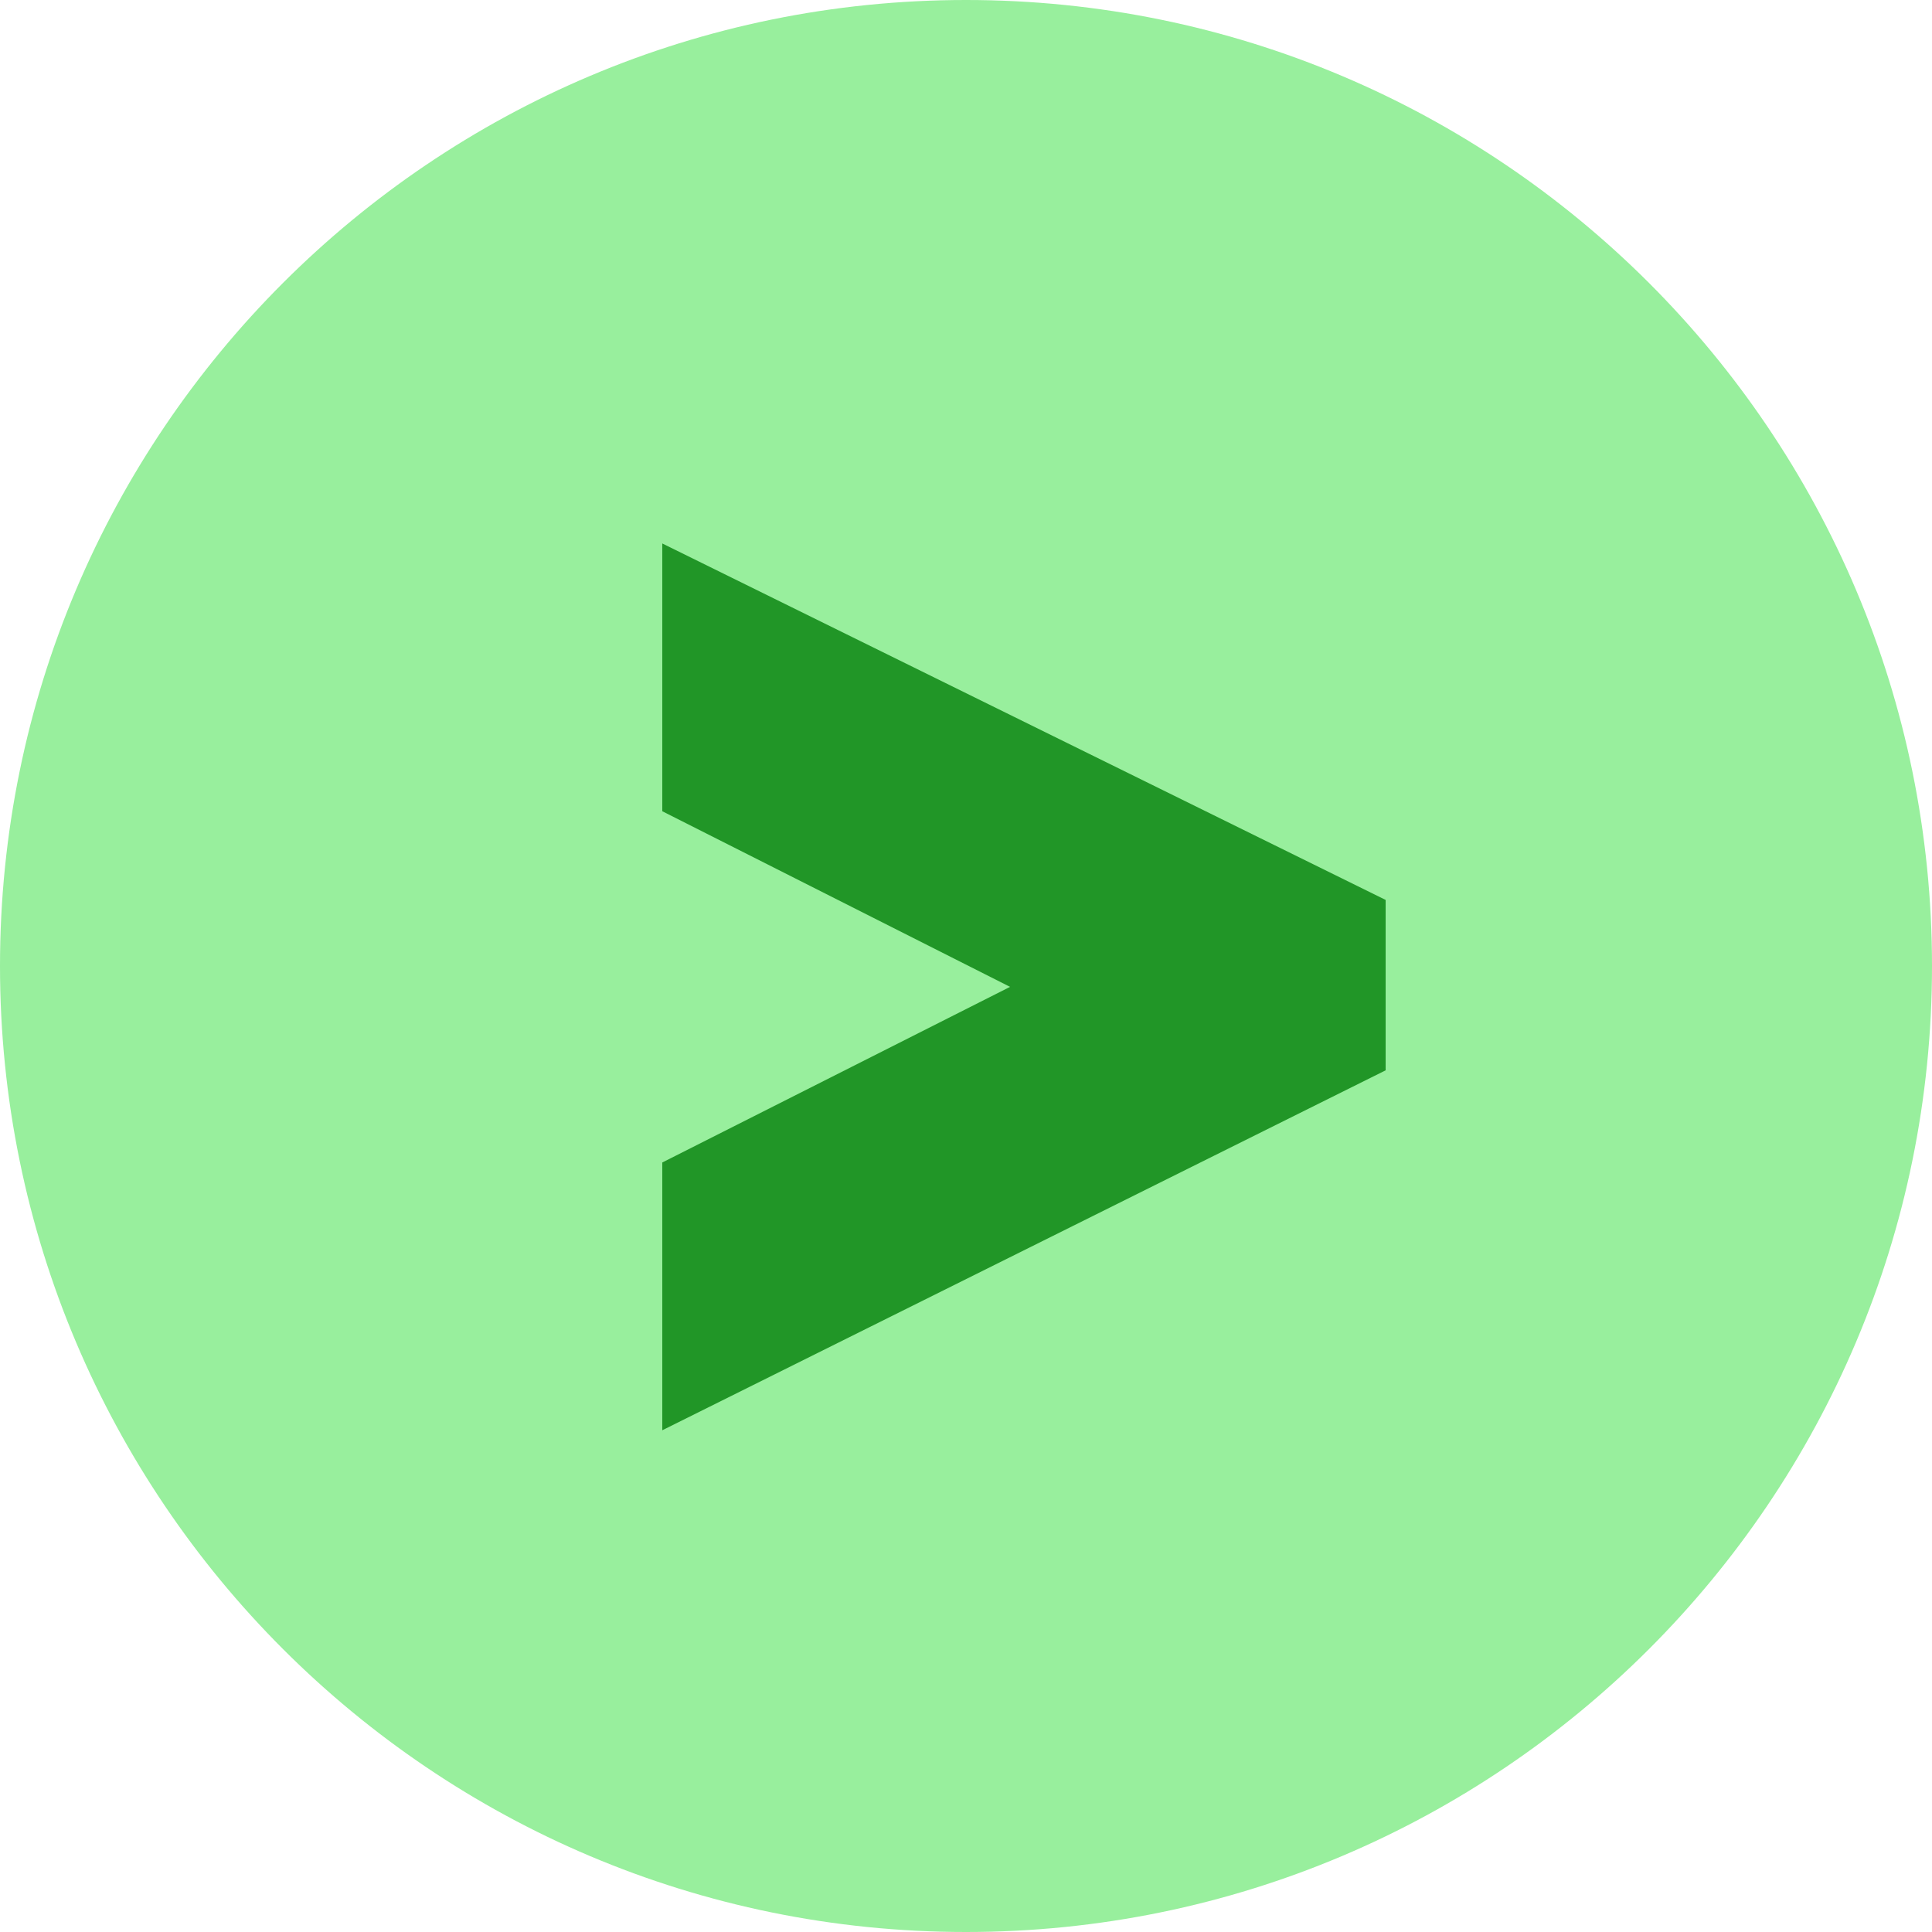 <?xml version="1.0" encoding="UTF-8"?><svg id="Ebene_2" xmlns="http://www.w3.org/2000/svg" viewBox="0 0 100 100"><defs><style>.cls-1{fill:#219627;}.cls-2{fill:#98ef9d;}</style></defs><g id="Ebene_1-2"><g id="bubble_"><path id="Rechteck_28" class="cls-2" d="M50,0h0c27.61,0,50,22.39,50,50h0c0,27.61-22.39,50-50,50h0C22.39,100,0,77.61,0,50h0C0,22.39,22.39,0,50,0Z"/><path id="Pfad_18" class="cls-1" d="M34.28,74.03l37.44-18.63v-8.82l-37.44-18.45v13.86l18,9.09-18,9.09v13.86Z"/></g></g></svg>